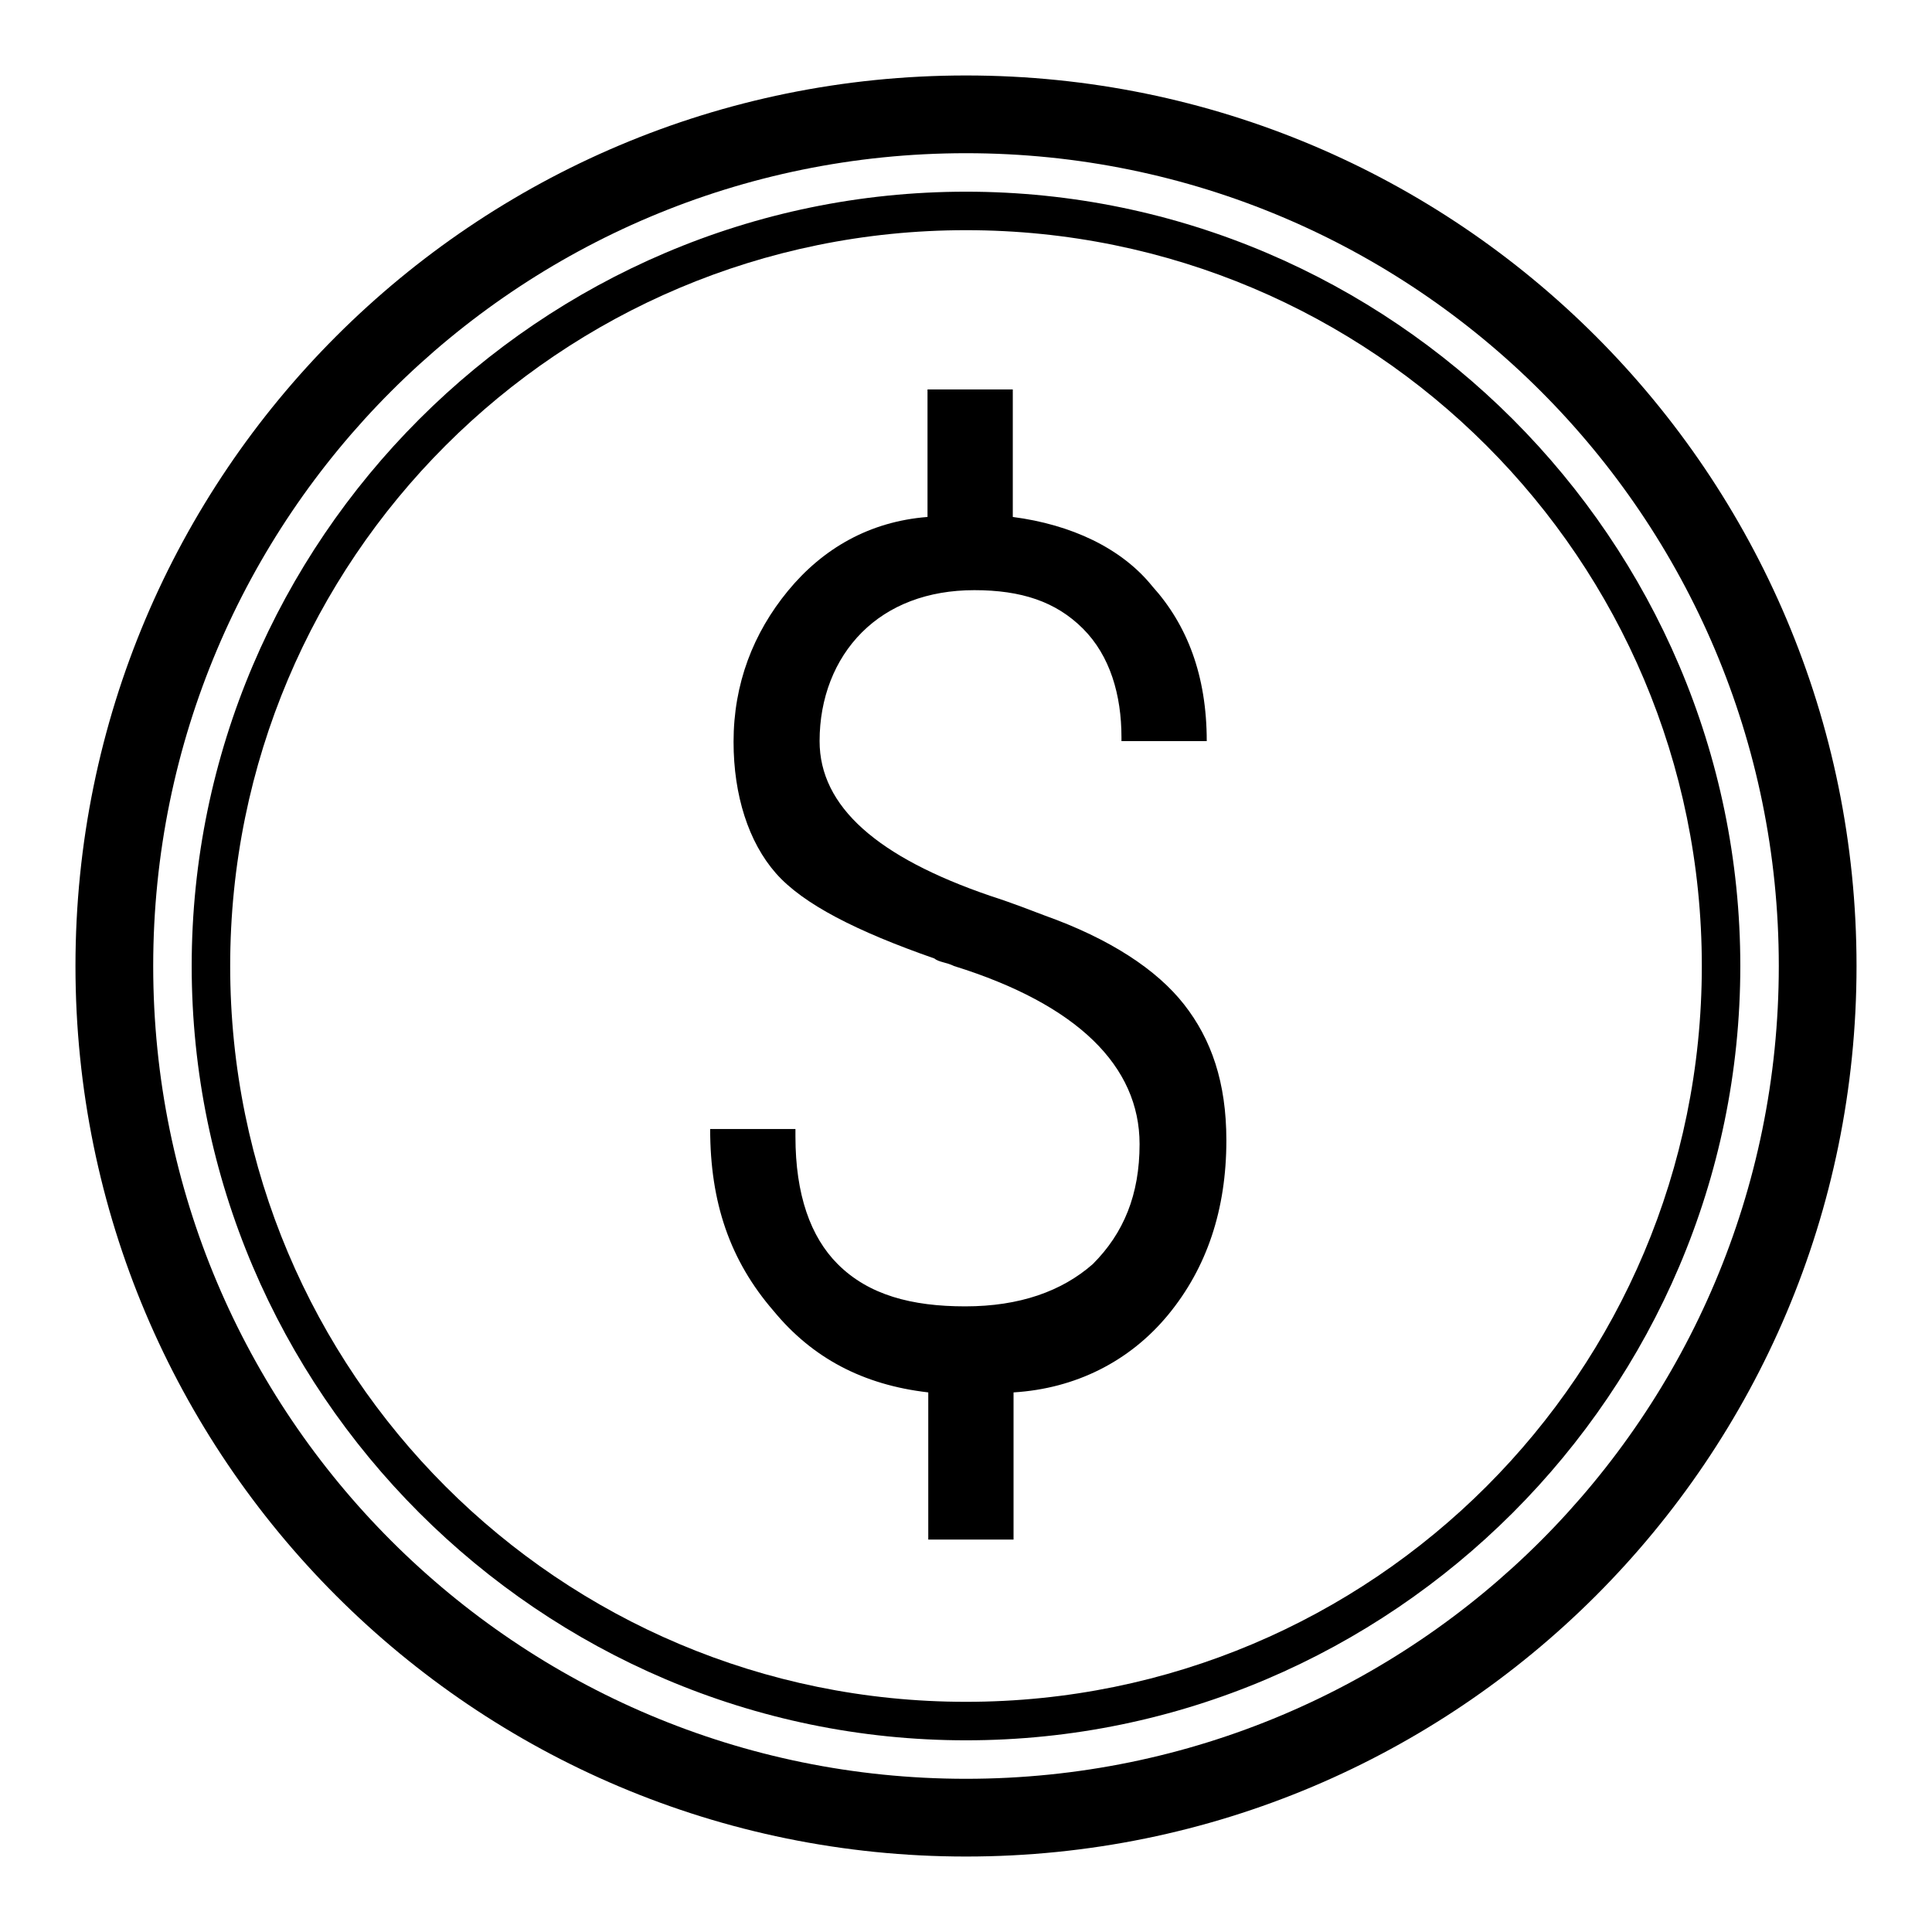<?xml version="1.0" encoding="utf-8"?>
<!-- Svg Vector Icons : http://www.onlinewebfonts.com/icon -->
<!DOCTYPE svg PUBLIC "-//W3C//DTD SVG 1.1//EN" "http://www.w3.org/Graphics/SVG/1.1/DTD/svg11.dtd">
<svg version="1.1" xmlns="http://www.w3.org/2000/svg" xmlns:xlink="http://www.w3.org/1999/xlink" x="0px" y="0px" viewBox="0 0 256 256" enable-background="new 0 0 256 256" xml:space="preserve">
<g><g><path fill="#000000" d="M128,10C62.8,10,10,62.8,10,128c0,65.2,52.8,118,118,118c65.2,0,118-52.8,118-118C246,62.8,193.2,10,128,10z M128,235.7c-59.5,0-107.7-48.2-107.7-107.7S68.5,20.3,128,20.3S235.7,68.5,235.7,128S187.5,235.7,128,235.7z"/><path fill="#000000" d="M128,25.4C71.6,25.4,25.4,71.6,25.4,128c0,56.4,46.2,102.6,102.6,102.6c56.4,0,102.6-46.2,102.6-102.6C230.6,71.6,184.4,25.4,128,25.4z M128,225.5c-53.9,0-97.5-43.6-97.5-97.5c0-53.9,43.6-97.5,97.5-97.5c53.9,0,97.5,43.6,97.5,97.5C225.5,181.9,181.9,225.5,128,225.5z"/><path fill="#000000" d="M94.1,149.6h11.3v1c0,7.7,2,13.3,5.6,16.9c4.1,4.1,9.8,5.6,16.9,5.6c7.2,0,12.8-2,16.9-5.6c4.1-4.1,6.2-9.2,6.2-15.9c0-10.3-8.2-18.5-24.6-23.6c-1-0.5-2-0.5-2.6-1c-10.3-3.6-17.4-7.2-21-11.3c-3.6-4.1-5.6-10.3-5.6-17.4c0-7.7,2.6-14.4,7.2-20c4.6-5.6,10.8-9.2,18.5-9.8V51.6h11.3v16.9c7.7,1,14.4,4.1,18.5,9.2c4.6,5.1,7.2,11.8,7.2,20.5h-11.3v-0.5c0-5.6-1.5-10.8-5.1-14.4c-3.6-3.6-8.2-5.1-14.4-5.1c-6.2,0-11.3,2-14.9,5.6c-3.6,3.6-5.6,8.7-5.6,14.4c0,8.7,7.7,15.4,22.6,20.5c3.1,1,5.6,2,7.2,2.6c8.7,3.1,14.9,7.2,18.5,11.8c3.6,4.6,5.6,10.3,5.6,18c0,9.2-2.6,16.9-7.7,23.1c-5.1,6.2-12.3,9.8-20.5,10.3V204h-11.3v-19.5c-8.7-1-15.4-4.6-20.5-10.8C96.7,167,94.1,159.3,94.1,149.6z"/></g></g>
</svg>